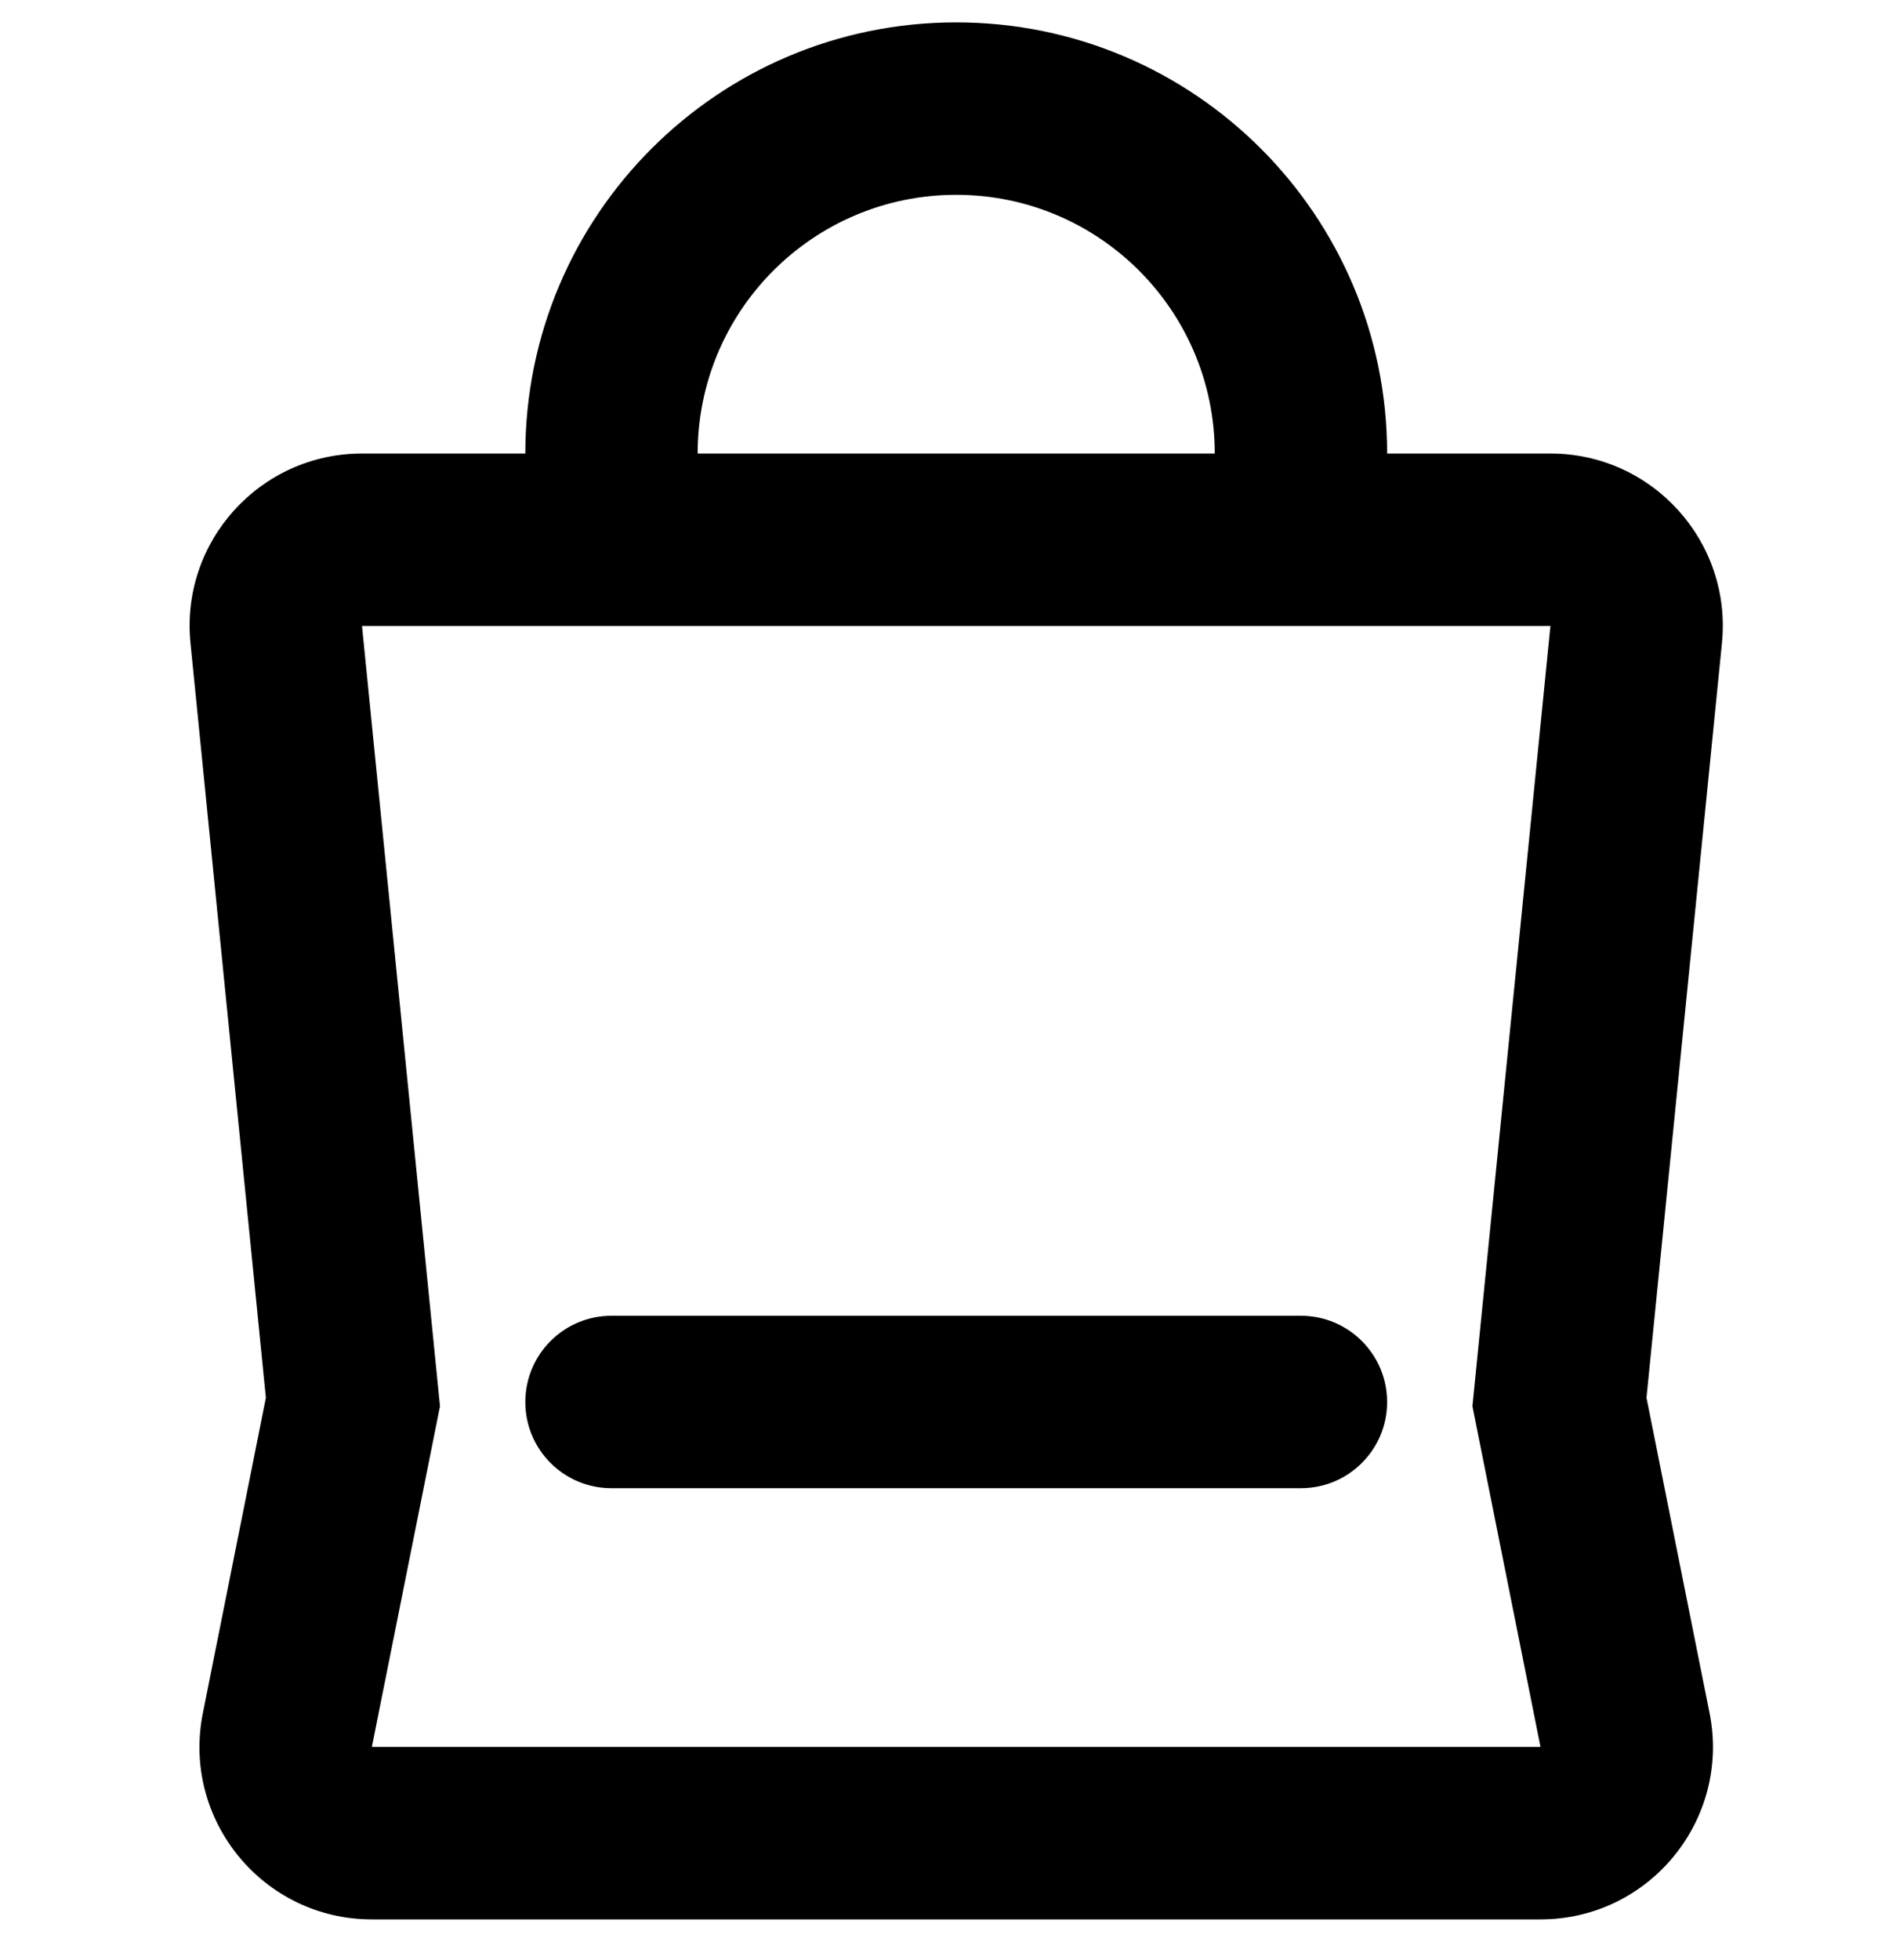 <svg width="30" height="31" viewBox="0 0 30 31" fill="none" xmlns="http://www.w3.org/2000/svg">
<path fill-rule="evenodd" clip-rule="evenodd" d="M15.13 3.081C12.87 3.081 11.039 4.912 11.039 7.172H19.221C19.221 4.912 17.389 3.081 15.13 3.081ZM21.948 7.172C21.948 3.406 18.895 0.354 15.13 0.354C11.364 0.354 8.312 3.406 8.312 7.172H5.728C4.114 7.172 2.853 8.565 3.014 10.17L4.207 22.104L3.21 27.091C2.872 28.779 4.163 30.354 5.884 30.354H24.375C26.096 30.354 27.387 28.779 27.05 27.091L26.052 22.104L27.246 10.17C27.406 8.565 26.146 7.172 24.532 7.172H21.948ZM5.728 9.899L6.962 22.239L5.884 27.626H24.375L23.298 22.239L24.532 9.899H5.728ZM8.312 22.172C8.312 21.419 8.922 20.808 9.675 20.808H20.584C21.337 20.808 21.948 21.419 21.948 22.172C21.948 22.925 21.337 23.535 20.584 23.535H9.675C8.922 23.535 8.312 22.925 8.312 22.172Z" fill="black"/>
</svg>
